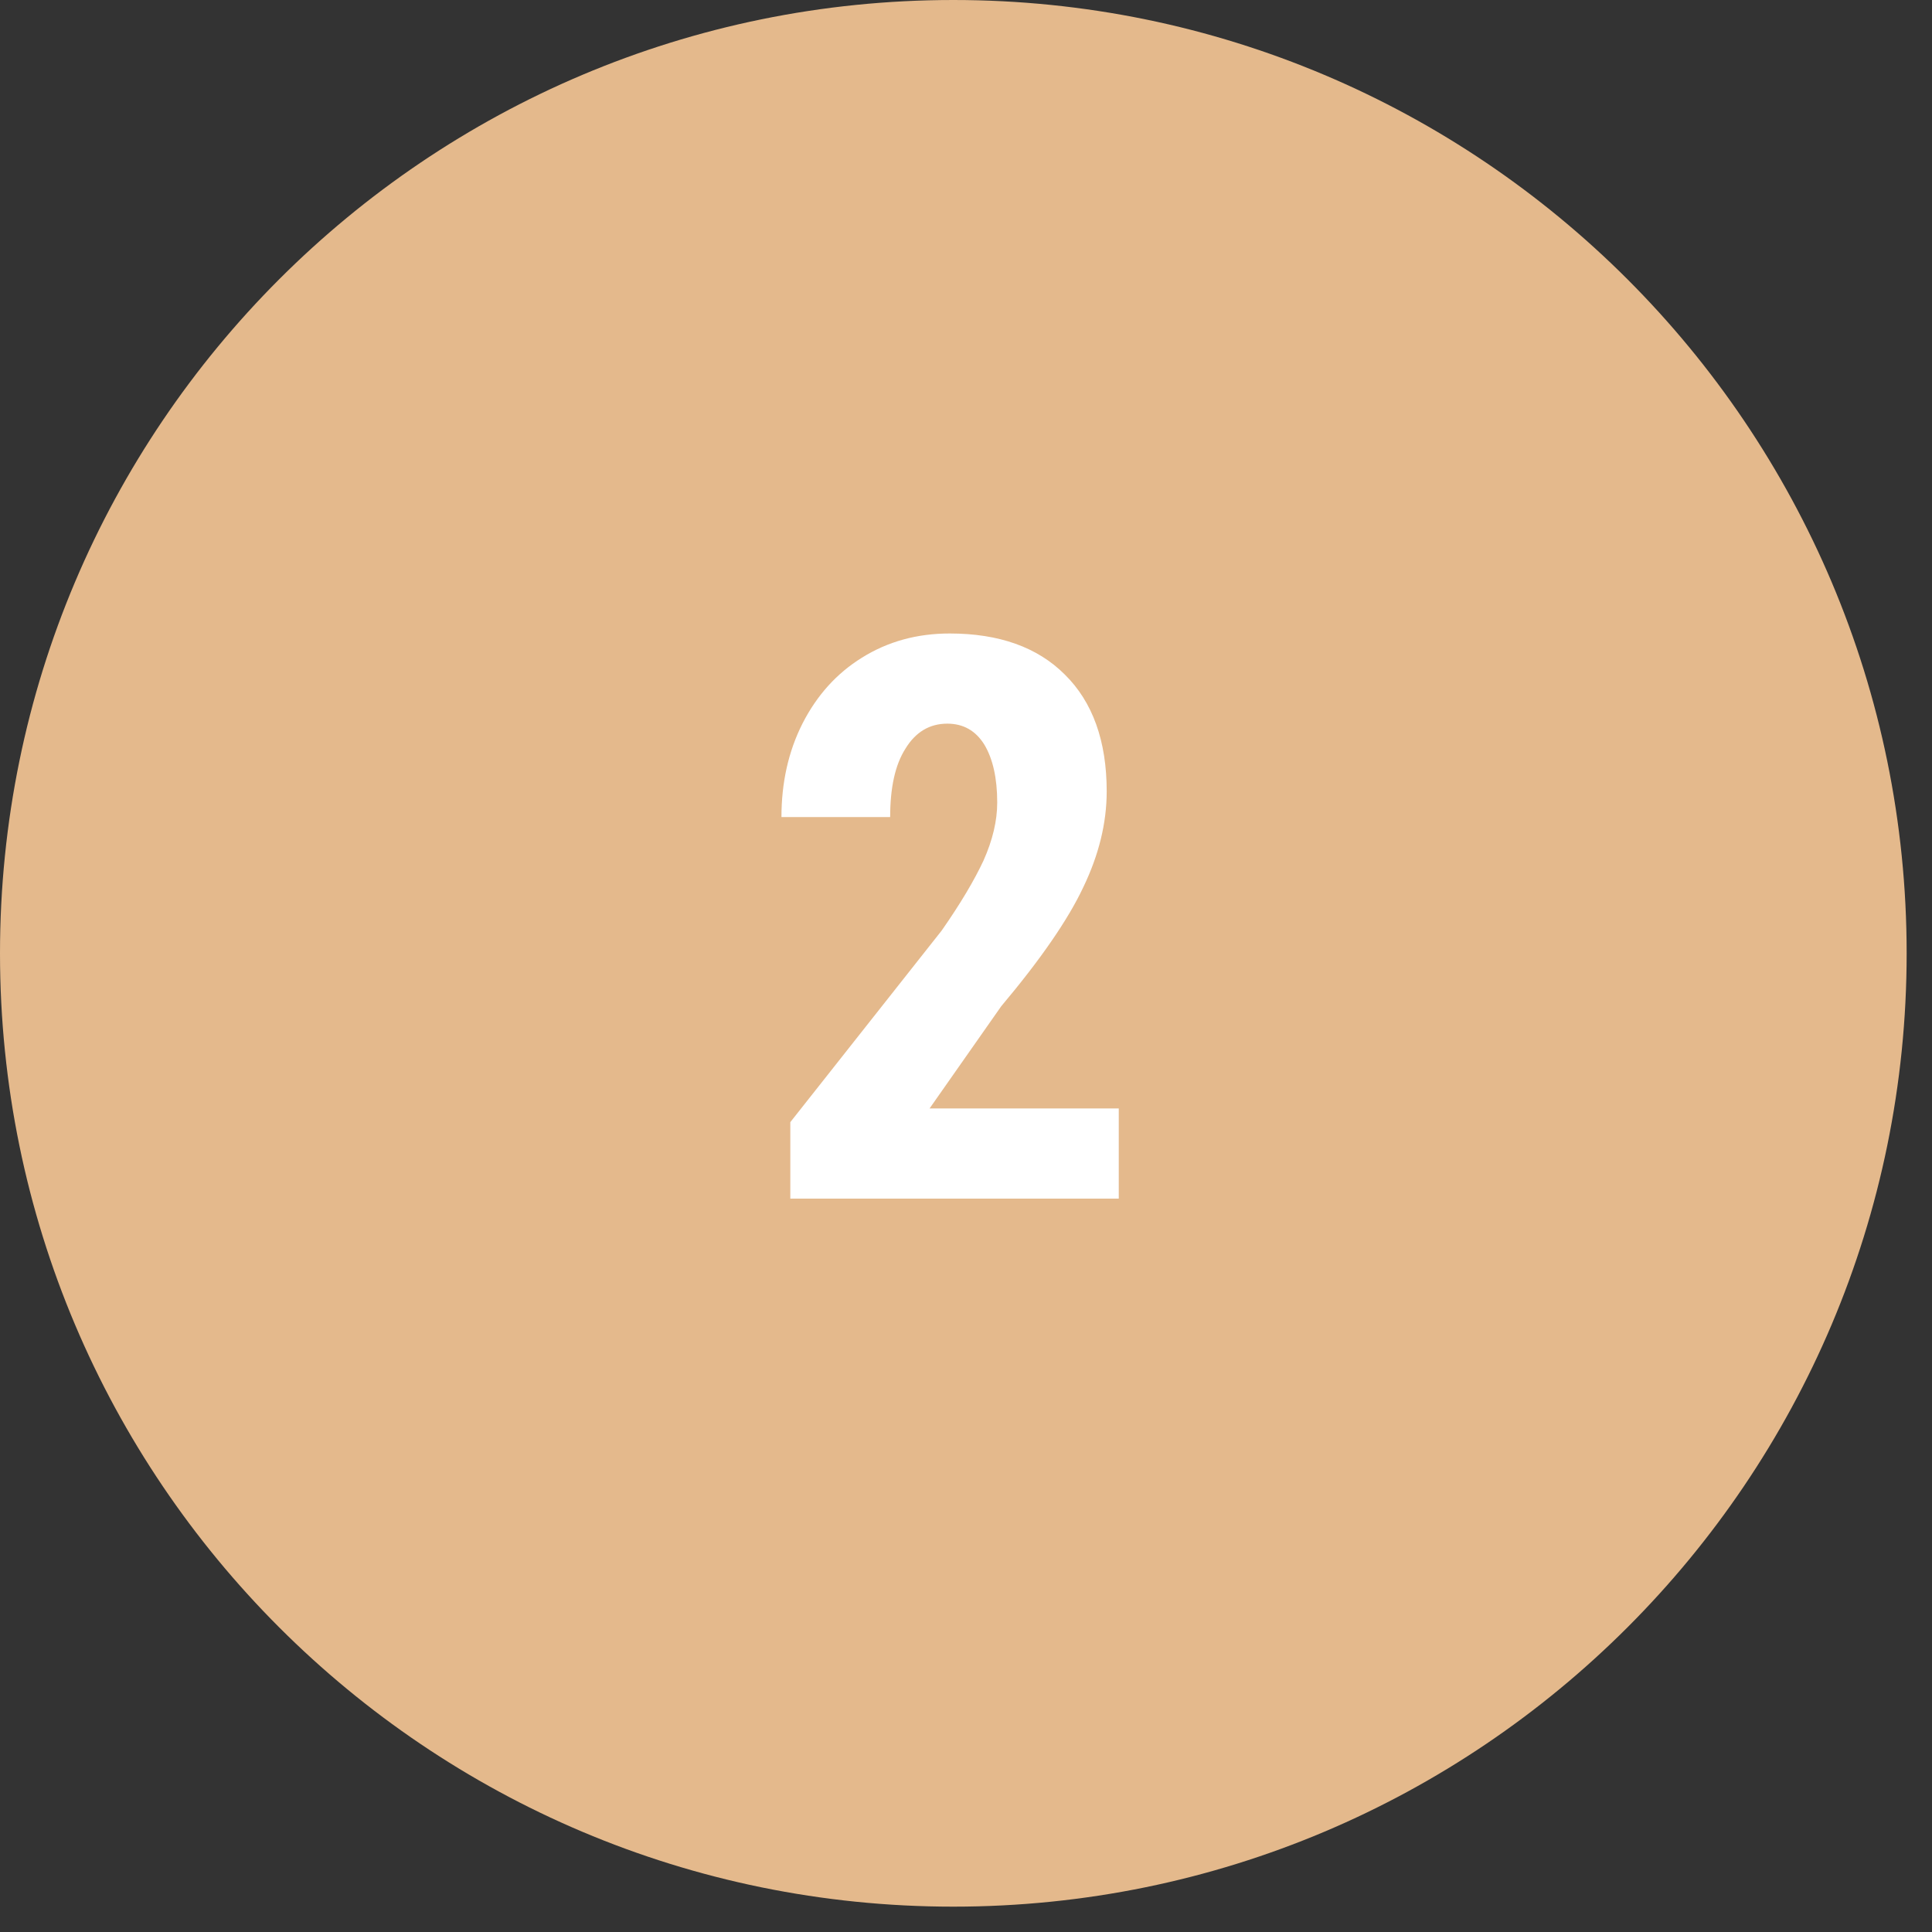 <?xml version="1.0" encoding="UTF-8"?>
<svg xmlns="http://www.w3.org/2000/svg" xmlns:xlink="http://www.w3.org/1999/xlink" width="50" zoomAndPan="magnify" viewBox="0 0 37.5 37.5" height="50" preserveAspectRatio="xMidYMid meet" version="1.0">
  <rect x="0" y="0" width="37.5" height="37.5" fill="#333333" stroke="none"/>
  <defs>
    <g></g>
    <clipPath id="0e668c92fc">
      <path d="M 0 0 L 37.008 0 L 37.008 37.008 L 0 37.008 Z M 0 0 " clip-rule="nonzero"></path>
    </clipPath>
    <clipPath id="9a1584d9ea">
      <path d="M 18.504 0 C 8.285 0 0 8.285 0 18.504 C 0 28.723 8.285 37.008 18.504 37.008 C 28.723 37.008 37.008 28.723 37.008 18.504 C 37.008 8.285 28.723 0 18.504 0 Z M 18.504 0 " clip-rule="nonzero"></path>
    </clipPath>
  </defs>
  <g clip-path="url(#0e668c92fc)">
    <g clip-path="url(#9a1584d9ea)">
      <path fill="#e4b98c" d="M 0 0 L 37.008 0 L 37.008 37.008 L 0 37.008 Z M 0 0 " fill-opacity="1" fill-rule="nonzero"></path>
    </g>
  </g>
  <g fill="#ffffff" fill-opacity="1">
    <g transform="translate(14.637, 23.265)">
      <g>
        <path d="M 7.078 0 L 0.703 0 L 0.703 -1.484 L 3.641 -5.203 C 4.004 -5.723 4.273 -6.176 4.453 -6.562 C 4.629 -6.957 4.719 -7.332 4.719 -7.688 C 4.719 -8.164 4.633 -8.539 4.469 -8.812 C 4.301 -9.082 4.062 -9.219 3.75 -9.219 C 3.406 -9.219 3.133 -9.055 2.938 -8.734 C 2.738 -8.422 2.641 -7.977 2.641 -7.406 L 0.531 -7.406 C 0.531 -8.07 0.664 -8.676 0.938 -9.219 C 1.219 -9.77 1.602 -10.195 2.094 -10.5 C 2.594 -10.812 3.16 -10.969 3.797 -10.969 C 4.754 -10.969 5.5 -10.703 6.031 -10.172 C 6.57 -9.641 6.844 -8.883 6.844 -7.906 C 6.844 -7.289 6.691 -6.672 6.391 -6.047 C 6.098 -5.422 5.566 -4.648 4.797 -3.734 L 3.406 -1.75 L 7.078 -1.75 Z M 7.078 0 "></path>
      </g>
    </g>
  </g>
</svg>
